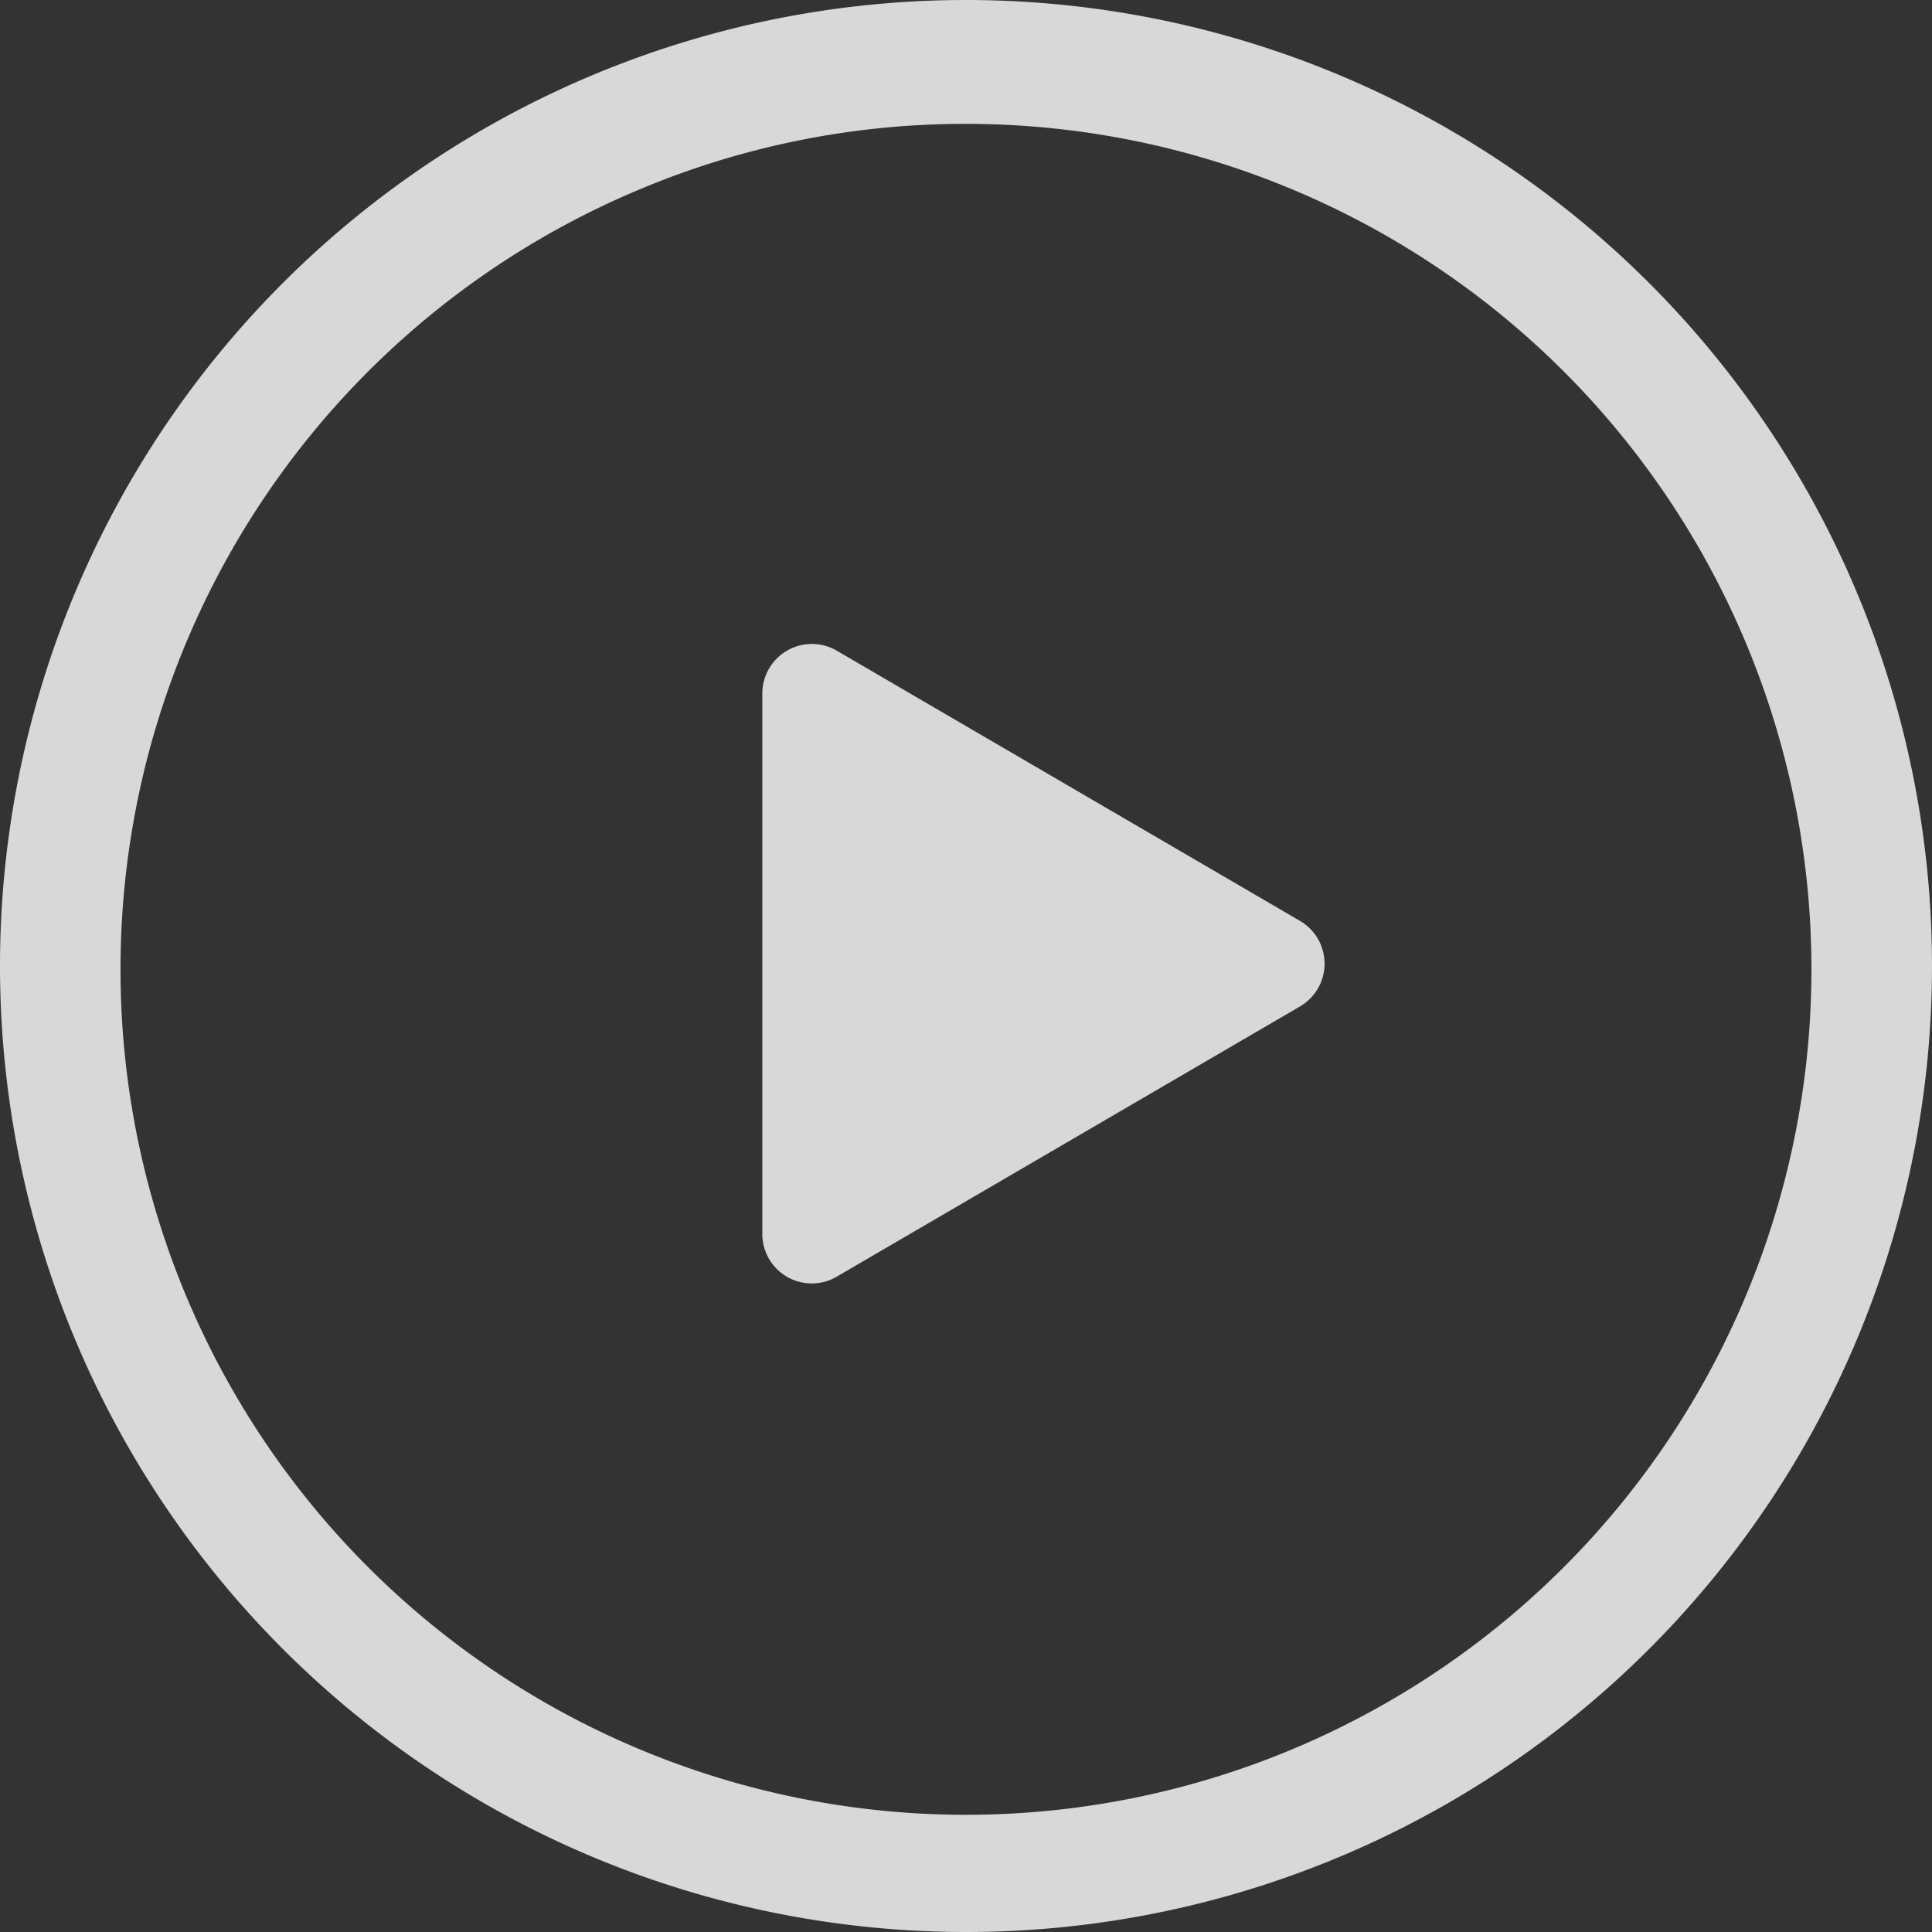 <svg xmlns="http://www.w3.org/2000/svg" width="36" height="36" viewBox="0 0 36 36">
  <rect x="0" y="0" width="36" height="36" fill="#333333" stroke="none"/>
  <path id="联合_13" data-name="联合 13" d="M0,18A18,18,0,1,1,18,36,18,18,0,0,1,0,18ZM11.892,3.54A15.754,15.754,0,1,0,18,2.308,15.644,15.644,0,0,0,11.892,3.54Zm2.313,19.452V12.925a.923.923,0,0,1,1.388-.8l8.63,5.034a.923.923,0,0,1,0,1.595l-8.63,5.034a.921.921,0,0,1-1.388-.8Z" fill="#fff" opacity="0.805"/>
</svg>
